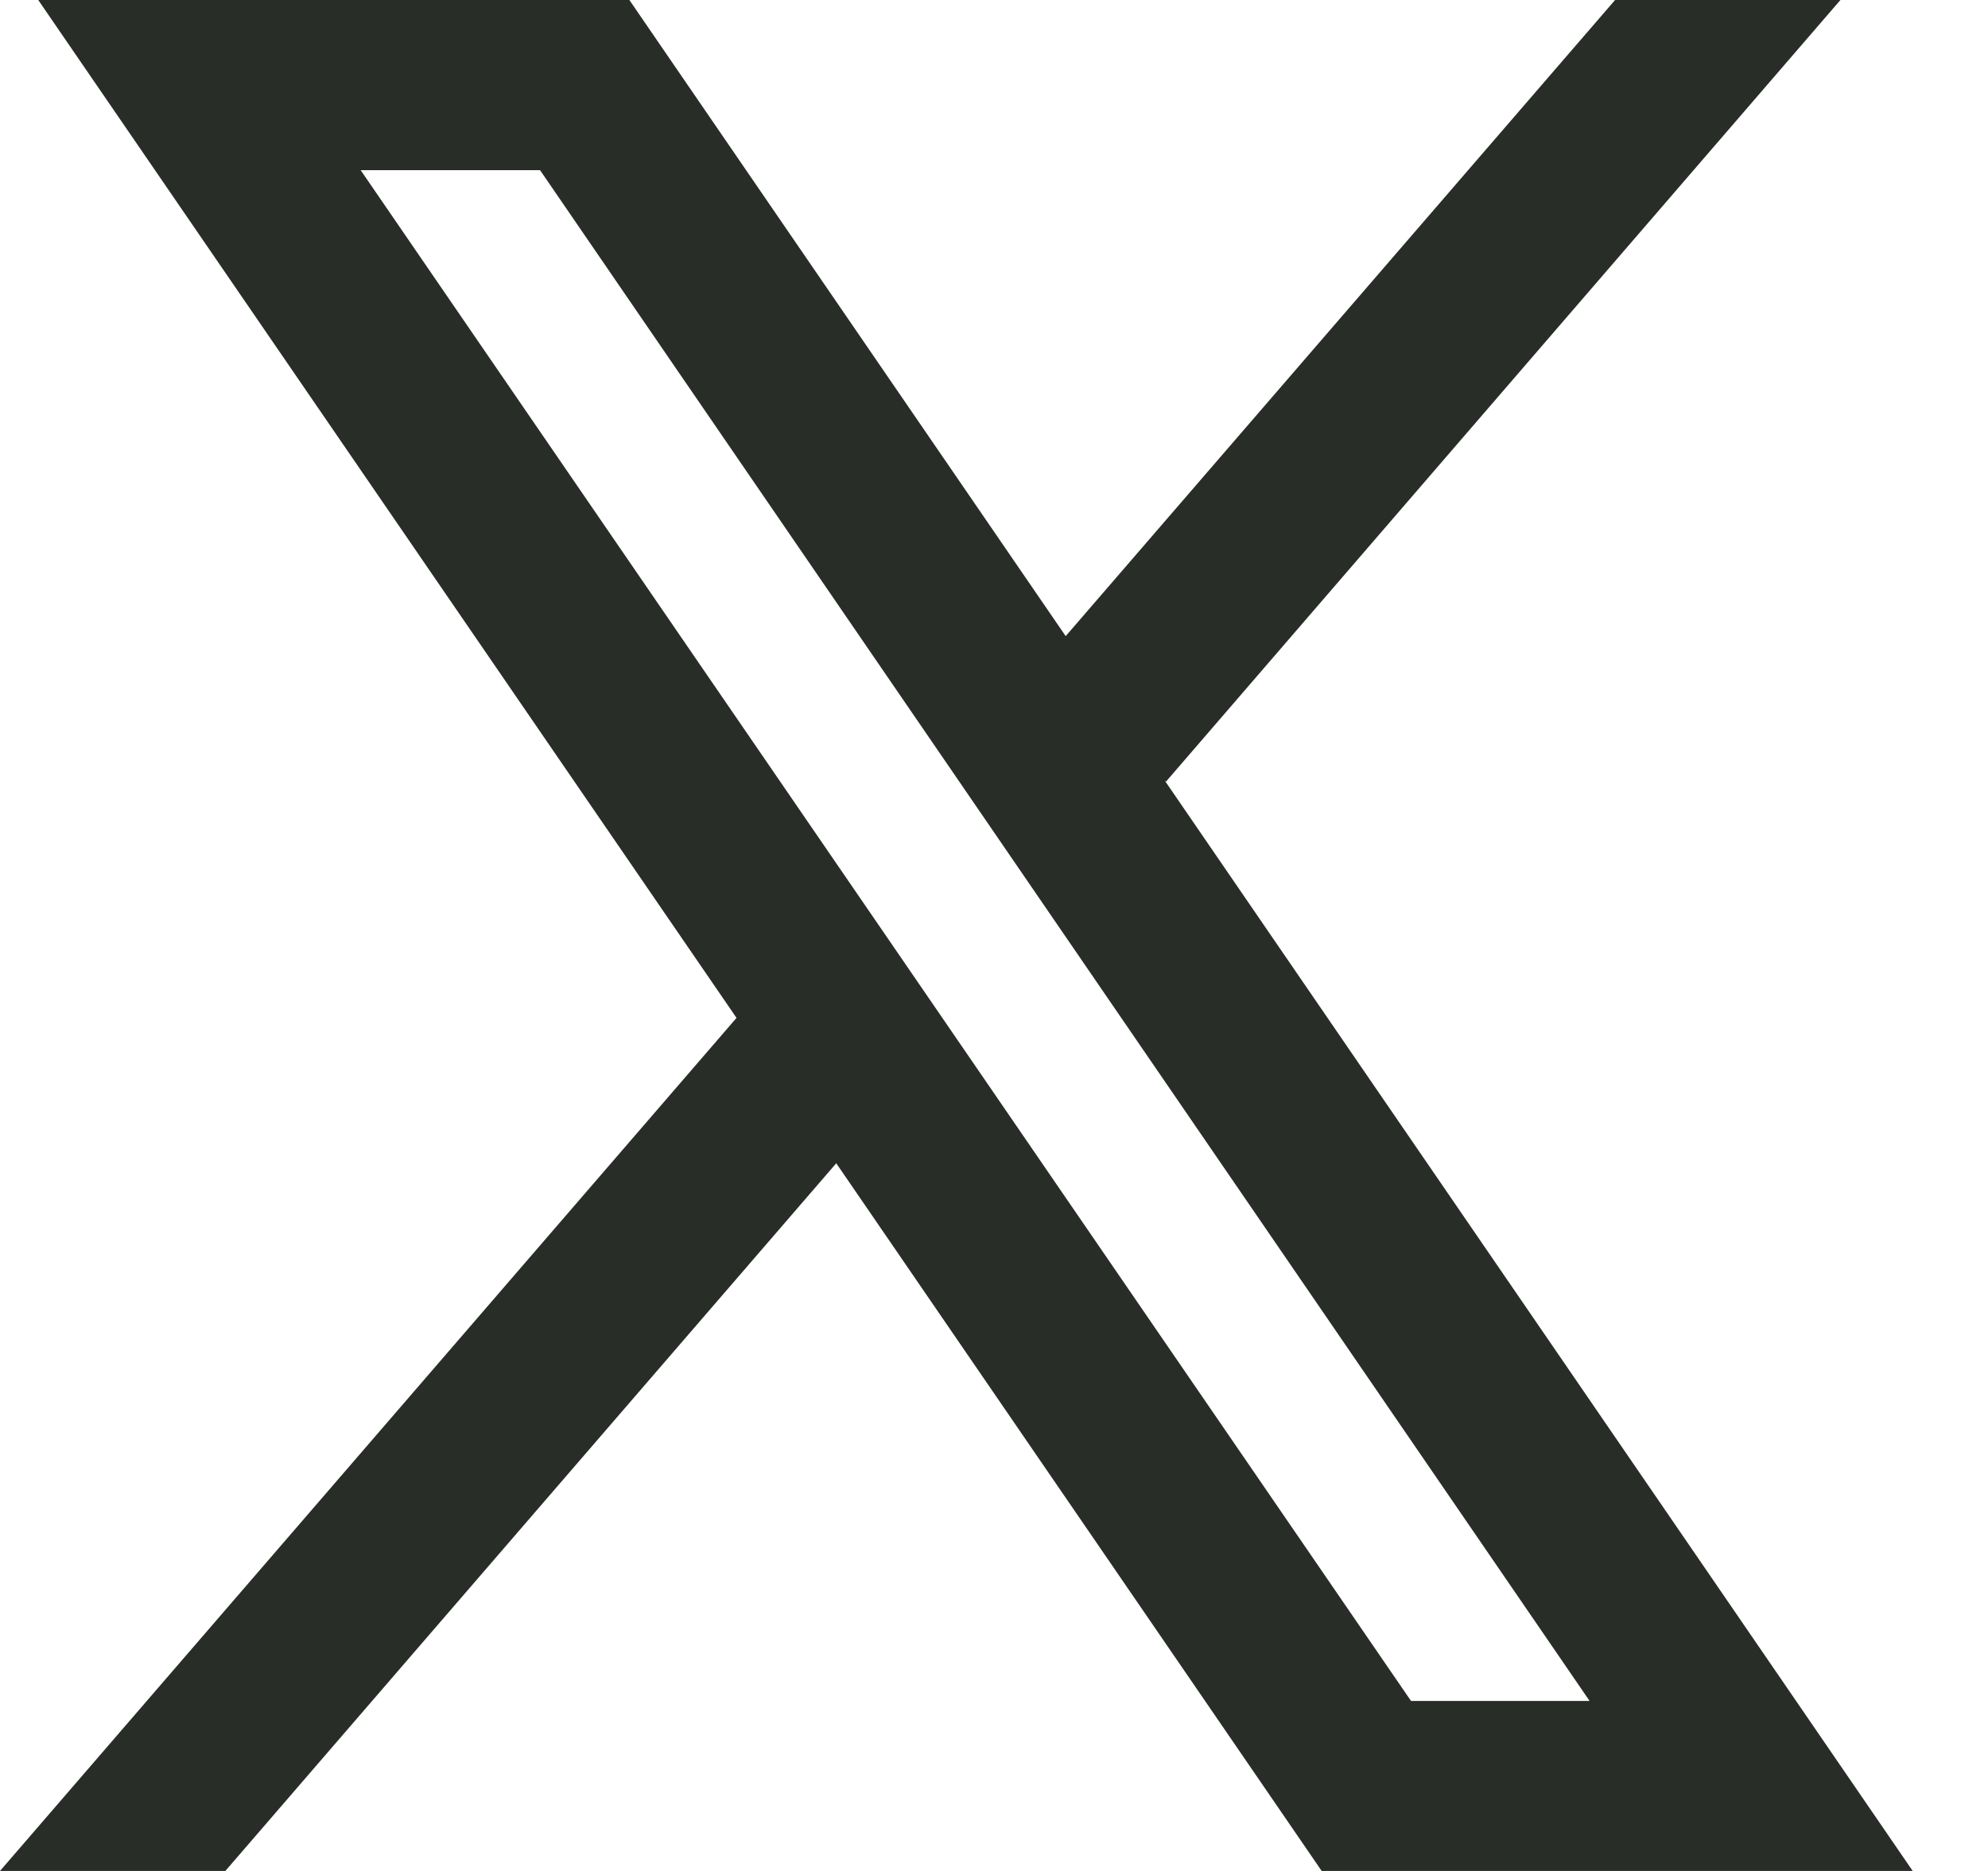 <svg xmlns="http://www.w3.org/2000/svg" width="17" height="16" viewBox="0 0 17 16" fill="none">
<path d="M16.356 16L9.96 6.675L9.971 6.684L15.738 0H13.811L9.113 5.44L5.382 0H0.327L6.299 8.706L6.298 8.705L0 16H1.927L7.151 9.948L11.302 16H16.356ZM4.618 1.455L13.593 14.546H12.066L3.084 1.455H4.618Z" fill="#292D28"/>
</svg>